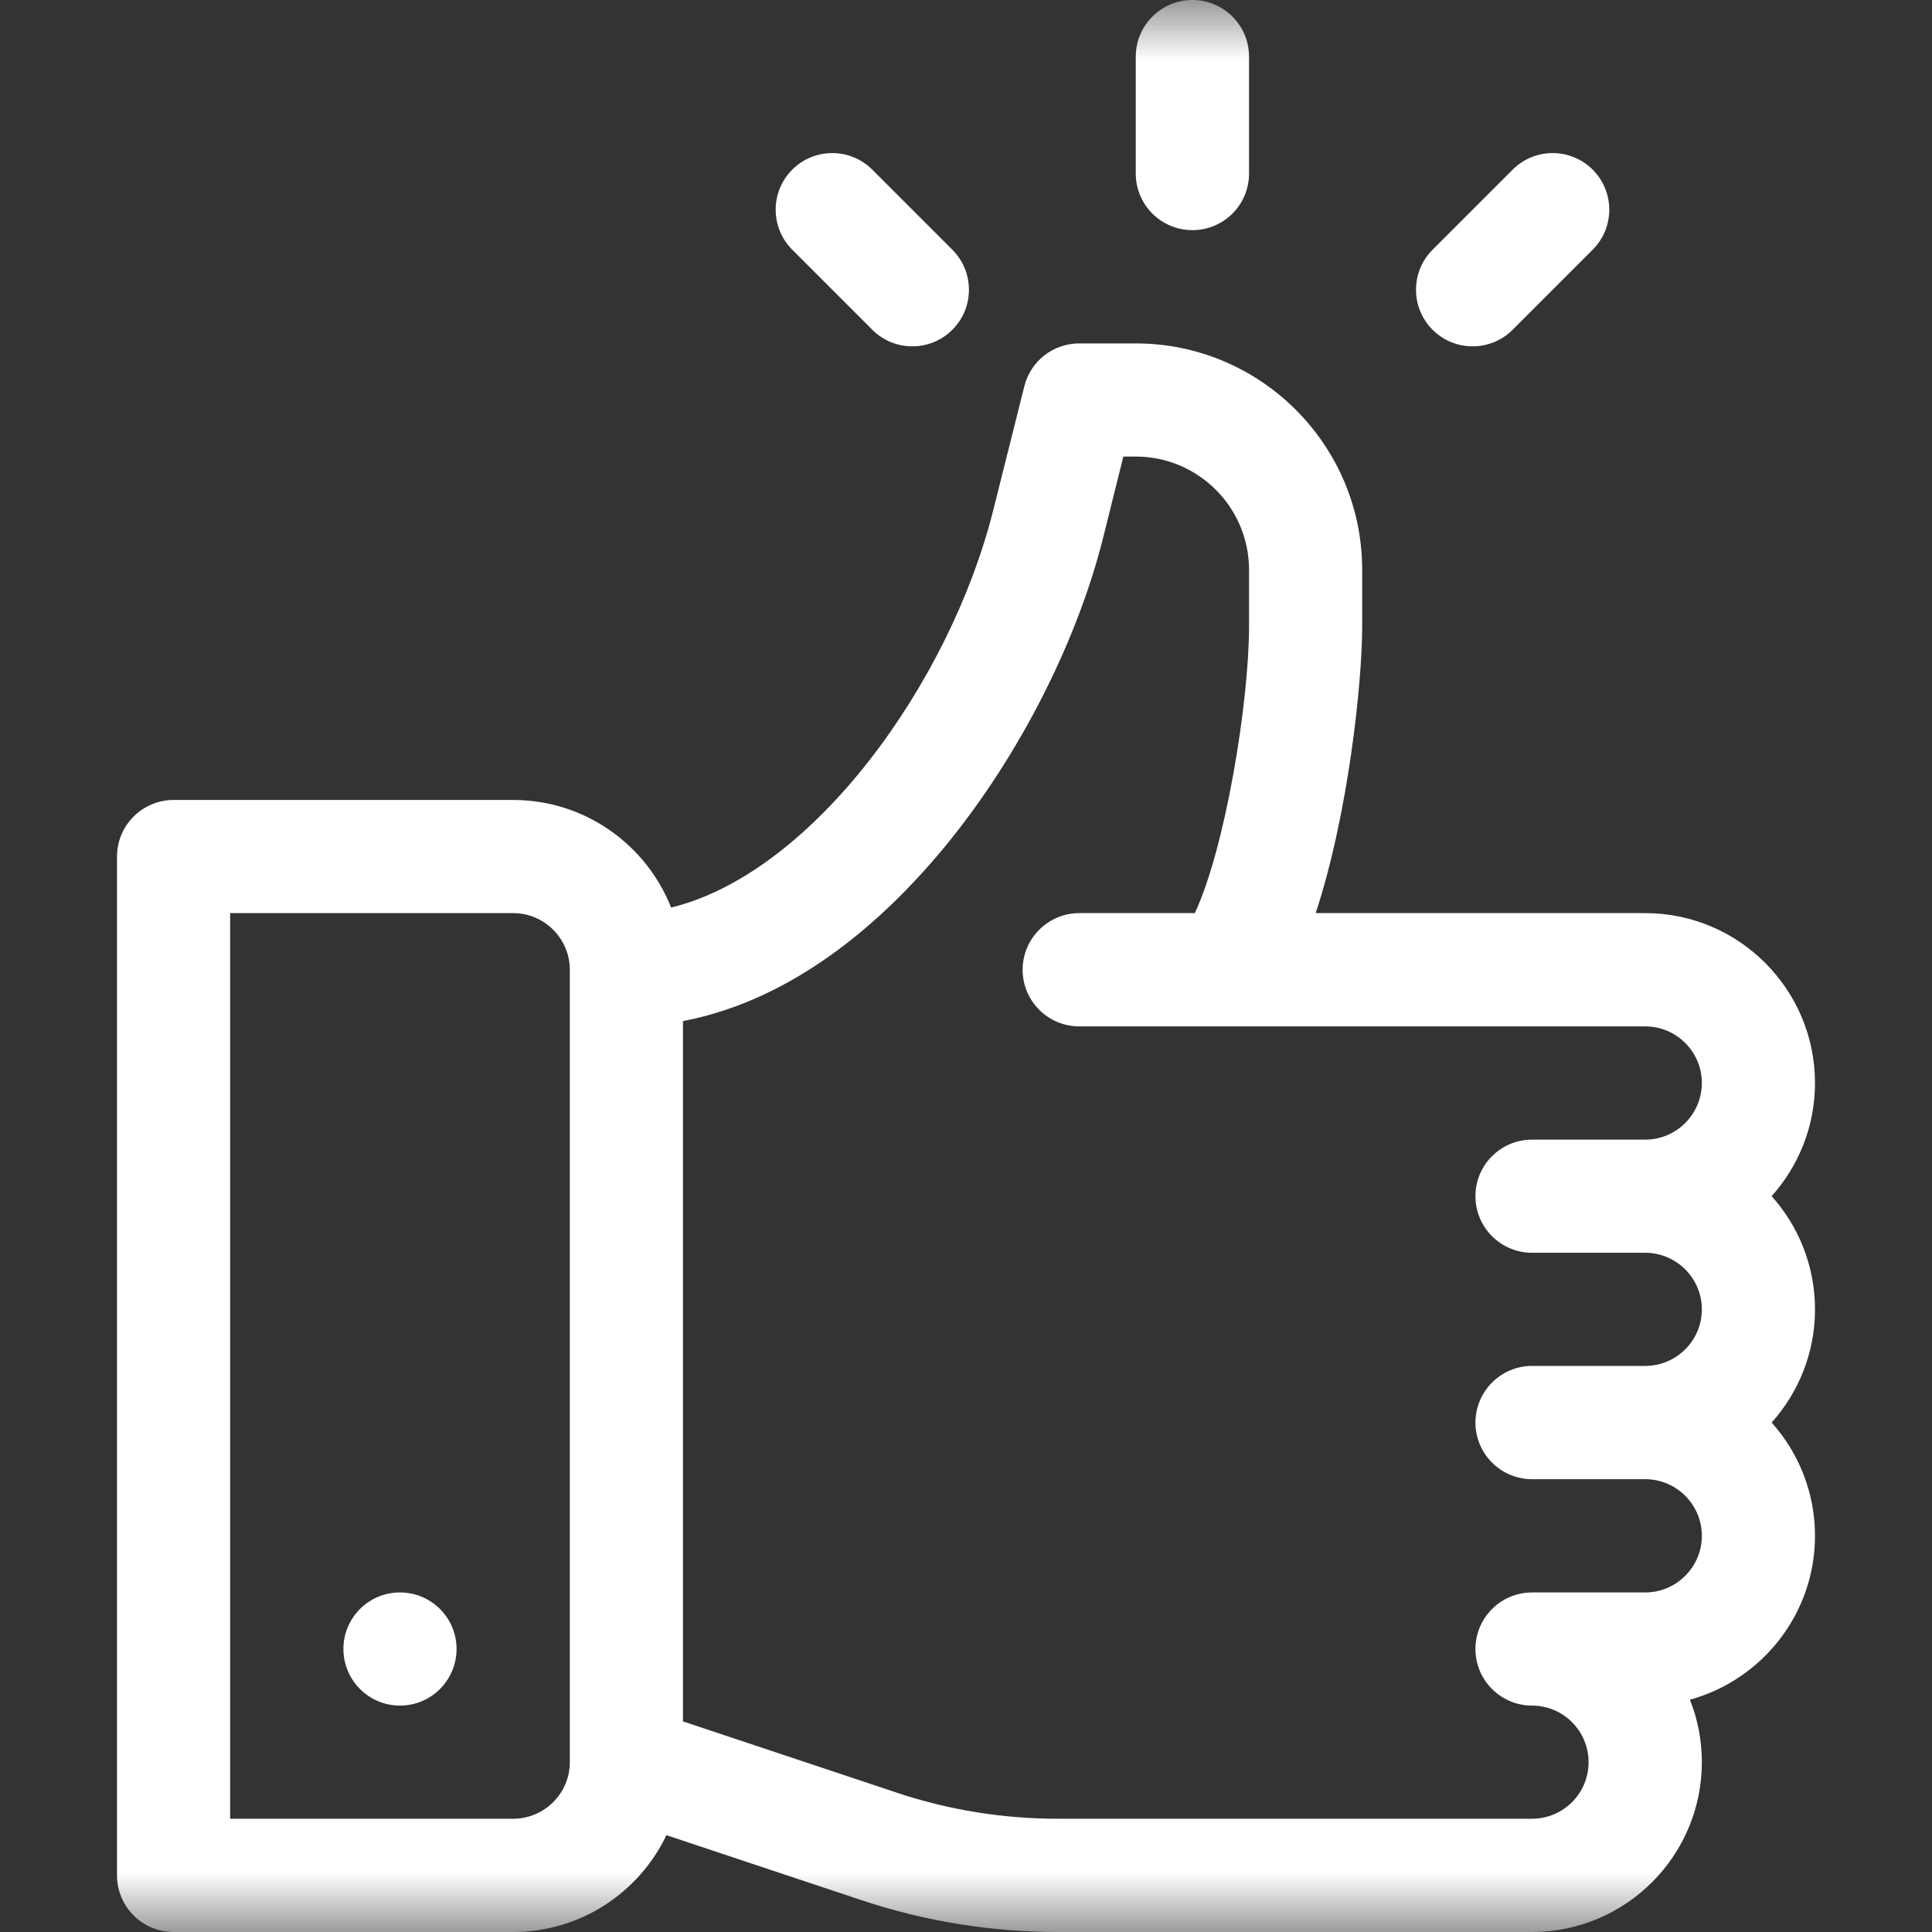 <svg width="16" height="16" viewBox="0 0 16 16" fill="none" xmlns="http://www.w3.org/2000/svg">
<rect x="0" y="0" width="16" height="16" fill="#333333" stroke="none"/>
<g clip-path="url(#clip0_13591_2876)">
<g clip-path="url(#clip1_13591_2876)">
<g clip-path="url(#clip2_13591_2876)">
<mask id="mask0_13591_2876" style="mask-type:luminance" maskUnits="userSpaceOnUse" x="0" y="0" width="16" height="16">
<path d="M16 0H0V16H16V0Z" fill="white"/>
</mask>
<g mask="url(#mask0_13591_2876)">
<path d="M14.672 9.906C14.895 9.657 15.031 9.328 15.031 8.969C15.031 8.193 14.4 7.562 13.625 7.562H10.896C11.166 6.742 11.281 5.654 11.281 5.187V4.719C11.281 3.685 10.44 2.844 9.406 2.844H8.938C8.722 2.844 8.535 2.99 8.483 3.199L8.227 4.22C7.87 5.651 6.734 7.229 5.558 7.516C5.352 6.995 4.844 6.625 4.25 6.625H1.438C1.179 6.625 0.969 6.835 0.969 7.094V15.531C0.969 15.79 1.179 16 1.438 16H4.25C4.809 16 5.293 15.672 5.519 15.198L7.13 15.735C7.657 15.911 8.205 16 8.761 16H12.688C13.463 16 14.094 15.369 14.094 14.594C14.094 14.411 14.059 14.236 13.995 14.076C14.591 13.913 15.031 13.366 15.031 12.719C15.031 12.359 14.895 12.03 14.672 11.781C14.895 11.532 15.031 11.203 15.031 10.844C15.031 10.484 14.895 10.155 14.672 9.906ZM4.719 14.594C4.719 14.852 4.508 15.062 4.25 15.062H1.906V7.562H4.25C4.508 7.562 4.719 7.773 4.719 8.031V14.594ZM12.688 10.375H13.625C13.883 10.375 14.094 10.585 14.094 10.844C14.094 11.102 13.883 11.312 13.625 11.312H12.688C12.429 11.312 12.219 11.523 12.219 11.781C12.219 12.04 12.429 12.25 12.688 12.25H13.625C13.883 12.25 14.094 12.46 14.094 12.719C14.094 12.977 13.883 13.188 13.625 13.188H12.688C12.429 13.188 12.219 13.398 12.219 13.656C12.219 13.915 12.429 14.125 12.688 14.125C12.946 14.125 13.156 14.335 13.156 14.594C13.156 14.852 12.946 15.062 12.688 15.062H8.761C8.306 15.062 7.857 14.99 7.426 14.846L5.656 14.256V8.456C6.392 8.316 7.111 7.85 7.761 7.088C8.395 6.344 8.91 5.357 9.137 4.448L9.303 3.781H9.406C9.923 3.781 10.344 4.202 10.344 4.719V5.187C10.344 5.817 10.147 7.024 9.895 7.562H8.938C8.679 7.562 8.469 7.773 8.469 8.031C8.469 8.29 8.679 8.5 8.938 8.5H13.625C13.883 8.5 14.094 8.71 14.094 8.969C14.094 9.227 13.883 9.438 13.625 9.438H12.688C12.429 9.438 12.219 9.647 12.219 9.906C12.219 10.165 12.429 10.375 12.688 10.375Z" fill="white"/>
<path d="M3.312 14.125C3.571 14.125 3.781 13.915 3.781 13.656C3.781 13.397 3.571 13.188 3.312 13.188C3.054 13.188 2.844 13.397 2.844 13.656C2.844 13.915 3.054 14.125 3.312 14.125Z" fill="white"/>
<path d="M9.875 0C9.616 0 9.406 0.21 9.406 0.469V1.438C9.406 1.696 9.616 1.906 9.875 1.906C10.134 1.906 10.344 1.696 10.344 1.438V0.469C10.344 0.21 10.134 0 9.875 0Z" fill="white"/>
<path d="M7.887 2.068L7.224 1.405C7.041 1.222 6.744 1.222 6.561 1.405C6.378 1.588 6.378 1.885 6.561 2.068L7.224 2.731C7.407 2.914 7.704 2.914 7.887 2.731C8.07 2.548 8.07 2.251 7.887 2.068Z" fill="white"/>
<path d="M13.19 1.405C13.007 1.222 12.71 1.222 12.527 1.405L11.864 2.068C11.681 2.251 11.681 2.548 11.864 2.731C12.047 2.914 12.344 2.914 12.527 2.731L13.19 2.068C13.373 1.885 13.373 1.588 13.19 1.405Z" fill="white"/>
</g>
</g>
</g>
</g>
<defs>
<clipPath id="clip0_13591_2876">
<rect width="16" height="16" fill="white"/>
</clipPath>
<clipPath id="clip1_13591_2876">
<rect width="16" height="16" fill="white"/>
</clipPath>
<clipPath id="clip2_13591_2876">
<rect width="16" height="16" fill="white"/>
</clipPath>
</defs>
</svg>
